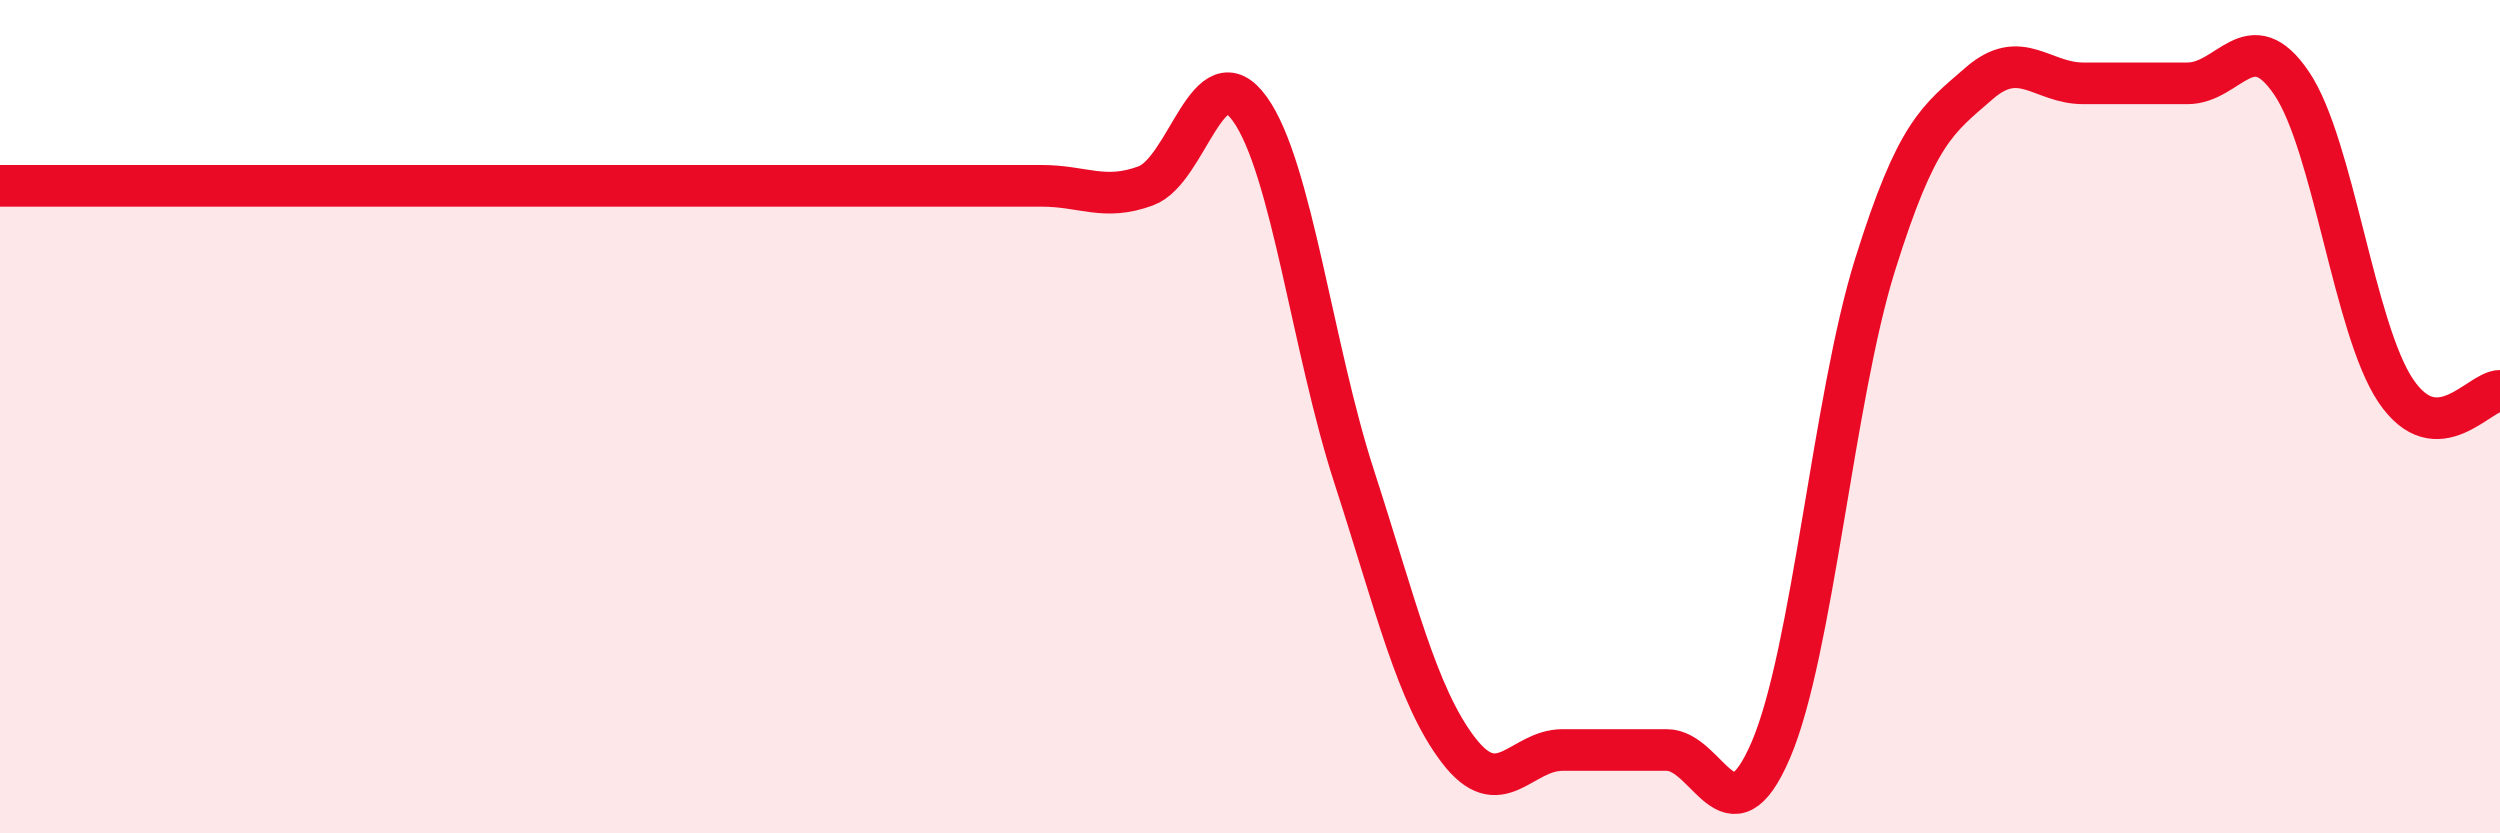 
    <svg width="60" height="20" viewBox="0 0 60 20" xmlns="http://www.w3.org/2000/svg">
      <path
        d="M 0,4.46 C 0.5,4.46 1.5,4.46 2.5,4.46 C 3.5,4.46 4,4.46 5,4.46 C 6,4.46 6.5,4.46 7.5,4.46 C 8.5,4.46 9,4.46 10,4.46 C 11,4.46 11.5,4.46 12.5,4.46 C 13.5,4.46 14,4.46 15,4.46 C 16,4.46 16.5,4.46 17.5,4.46 C 18.5,4.46 19,4.46 20,4.46 C 21,4.46 21.5,4.46 22.5,4.46 C 23.5,4.46 24,4.46 25,4.46 C 26,4.46 26.5,4.83 27.5,4.46 C 28.5,4.09 29,1.22 30,2.62 C 31,4.02 31.5,8.36 32.5,11.44 C 33.5,14.52 34,16.69 35,18 C 36,19.31 36.5,18 37.5,18 C 38.5,18 39,18 40,18 C 41,18 41.5,20.33 42.5,18 C 43.5,15.67 44,9.56 45,6.36 C 46,3.16 46.5,2.87 47.5,2 C 48.5,1.13 49,2 50,2 C 51,2 51.5,2 52.5,2 C 53.5,2 54,0.52 55,2 C 56,3.48 56.5,7.9 57.5,9.38 C 58.5,10.86 59.5,9.38 60,9.38L60 20L0 20Z"
        fill="#EB0A25"
        opacity="0.1"
        stroke-linecap="round"
        stroke-linejoin="round"
      />
      <path
        d="M 0,4.46 C 0.5,4.46 1.5,4.46 2.5,4.46 C 3.5,4.46 4,4.46 5,4.46 C 6,4.46 6.5,4.46 7.5,4.46 C 8.5,4.46 9,4.46 10,4.46 C 11,4.46 11.5,4.46 12.5,4.46 C 13.5,4.46 14,4.46 15,4.46 C 16,4.46 16.5,4.46 17.5,4.46 C 18.5,4.46 19,4.46 20,4.46 C 21,4.46 21.5,4.46 22.5,4.46 C 23.5,4.46 24,4.46 25,4.46 C 26,4.46 26.5,4.83 27.5,4.46 C 28.5,4.09 29,1.22 30,2.62 C 31,4.02 31.5,8.36 32.5,11.44 C 33.5,14.52 34,16.69 35,18 C 36,19.31 36.5,18 37.5,18 C 38.5,18 39,18 40,18 C 41,18 41.5,20.33 42.5,18 C 43.5,15.67 44,9.56 45,6.36 C 46,3.16 46.5,2.87 47.5,2 C 48.5,1.13 49,2 50,2 C 51,2 51.5,2 52.5,2 C 53.5,2 54,0.52 55,2 C 56,3.48 56.5,7.9 57.5,9.38 C 58.5,10.86 59.5,9.38 60,9.38"
        stroke="#EB0A25"
        stroke-width="1"
        fill="none"
        stroke-linecap="round"
        stroke-linejoin="round"
      />
    </svg>
  